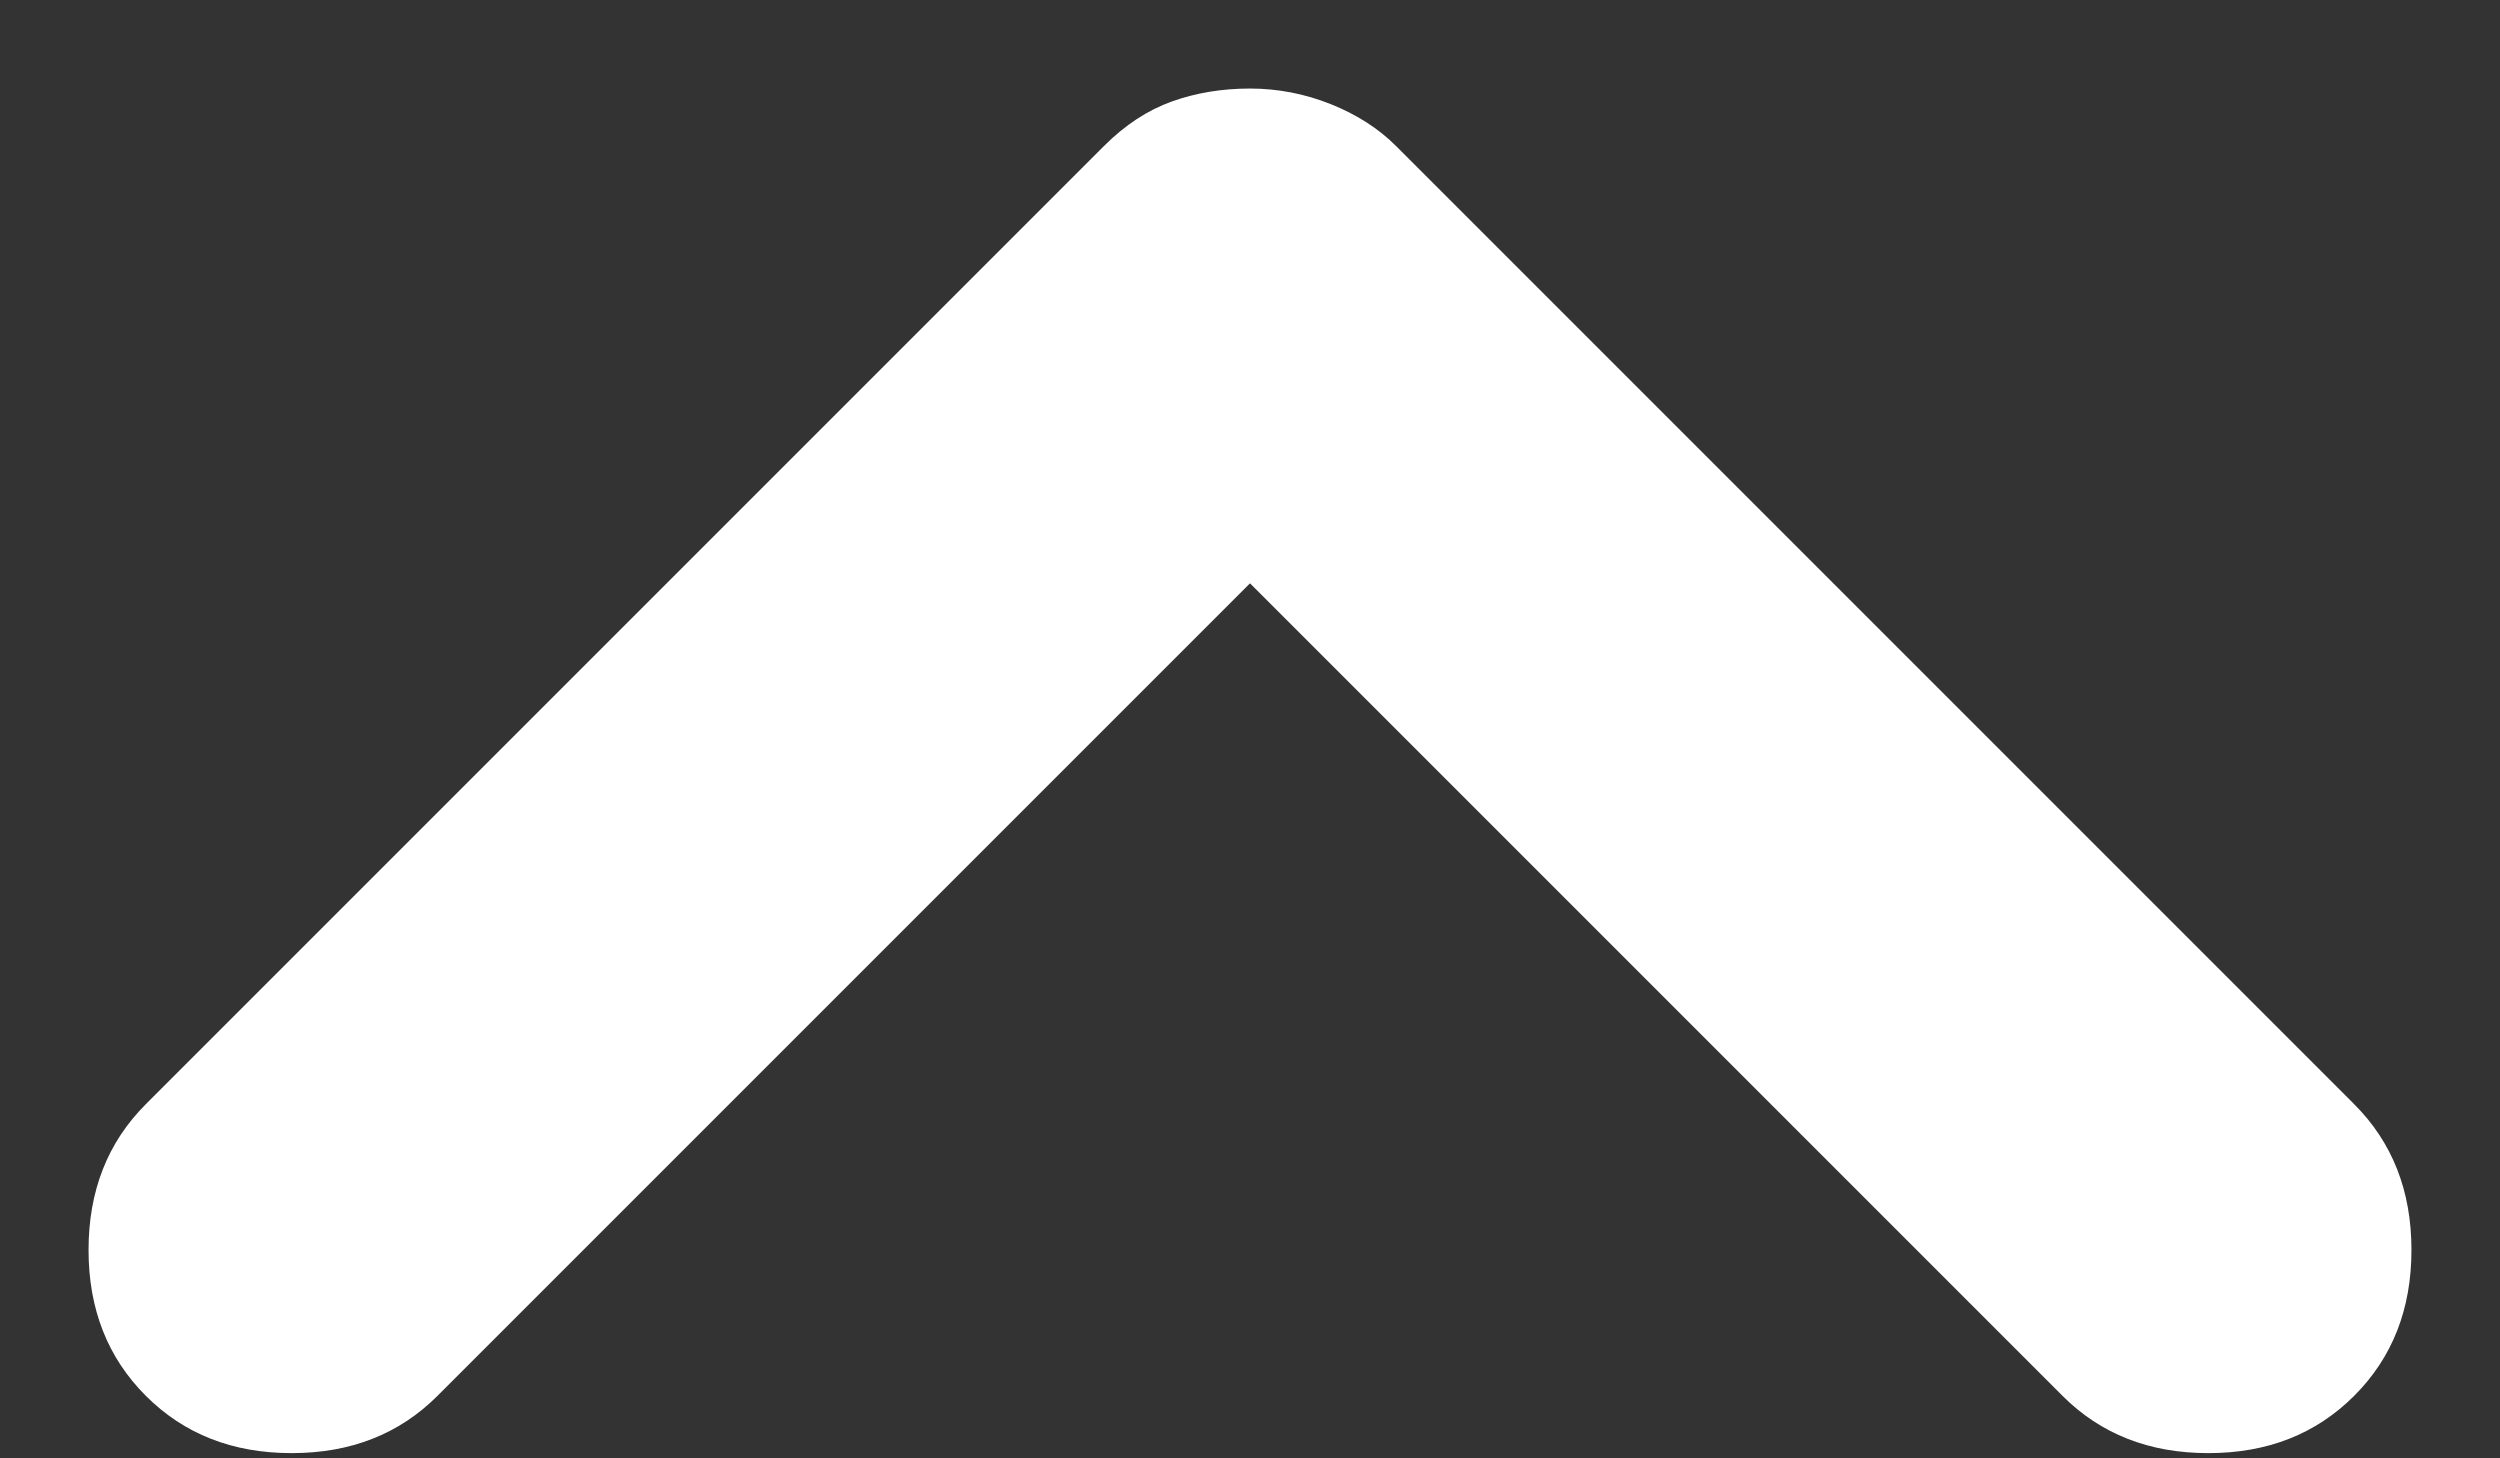 <svg width="24" height="14" viewBox="0 0 24 14" fill="none" xmlns="http://www.w3.org/2000/svg">
<rect x="0" y="0" width="24" height="14" fill="#333333" stroke="none"/>
<path d="M1.4 13.4C1.033 13.033 0.85 12.567 0.85 12C0.85 11.433 1.033 10.967 1.4 10.6L10.6 1.4C10.8 1.2 11.017 1.058 11.25 0.974C11.483 0.891 11.733 0.85 12 0.85C12.267 0.85 12.525 0.9 12.776 1C13.025 1.1 13.233 1.233 13.4 1.4L22.6 10.6C22.967 10.967 23.15 11.433 23.15 12C23.15 12.567 22.967 13.033 22.6 13.4C22.233 13.767 21.767 13.95 21.2 13.95C20.633 13.95 20.167 13.767 19.8 13.4L12 5.6L4.2 13.4C3.833 13.767 3.367 13.95 2.8 13.95C2.233 13.95 1.767 13.767 1.4 13.4Z" fill="white"/>
</svg>
